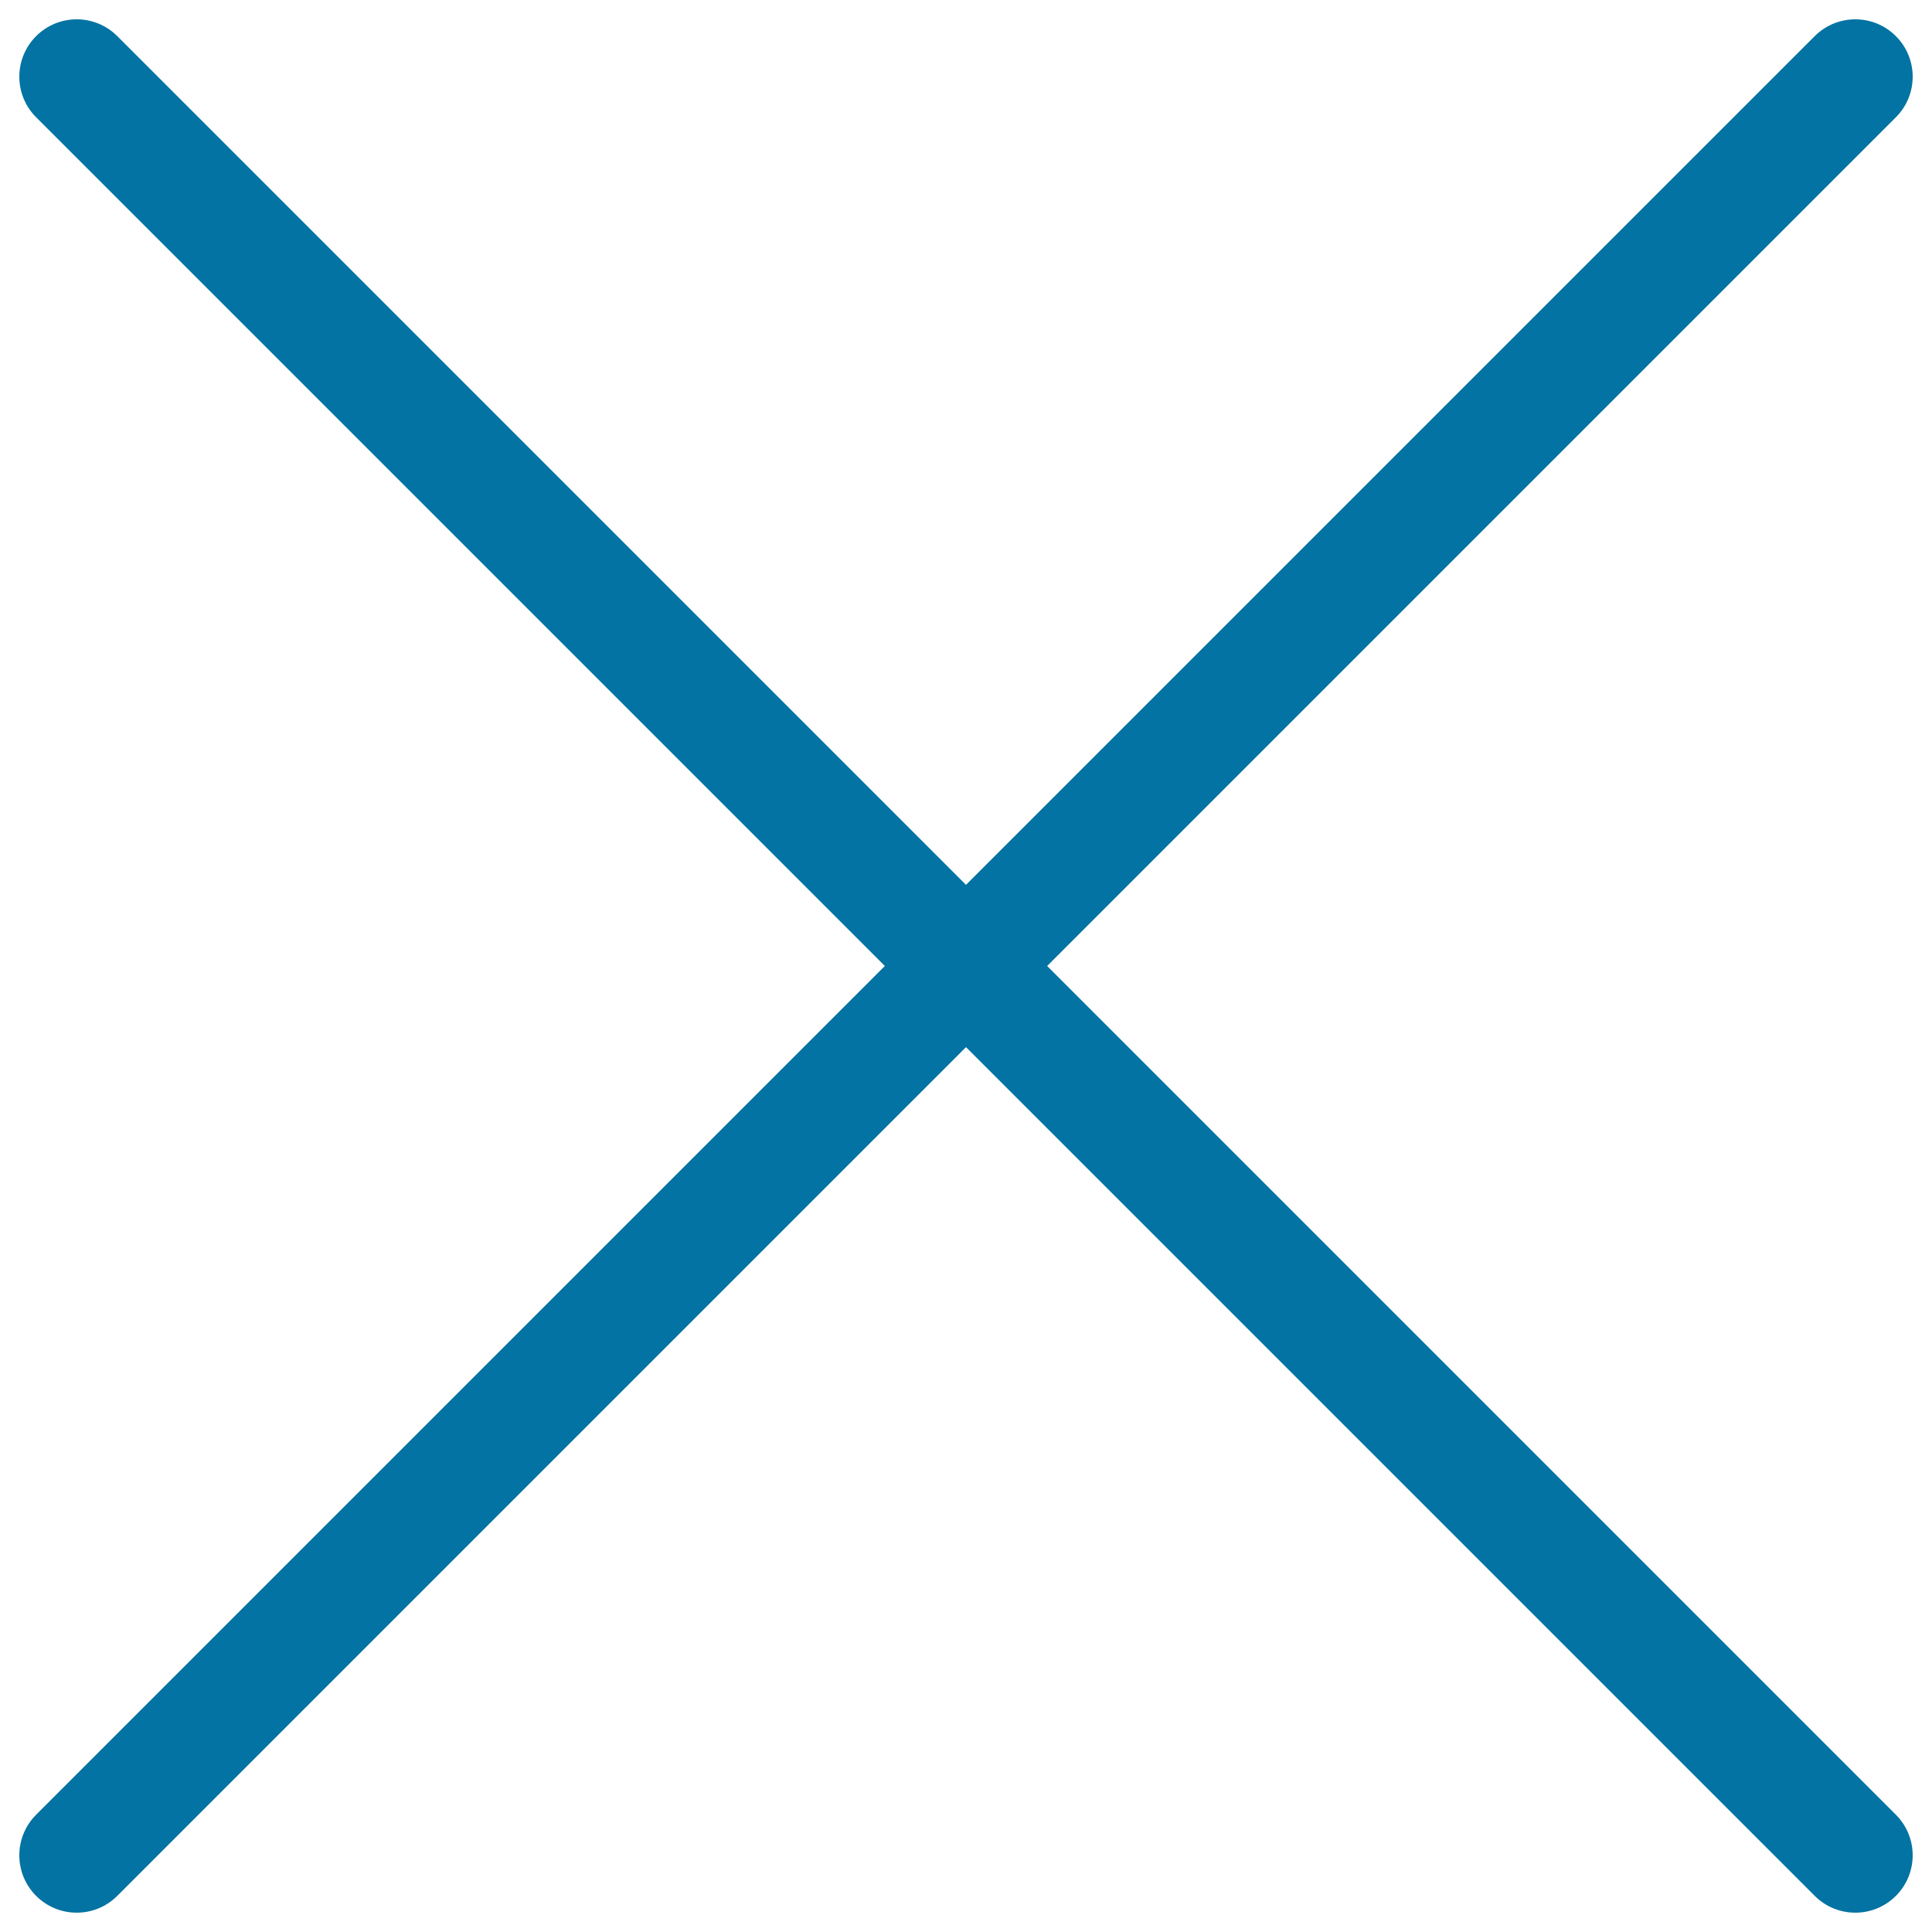 <svg xmlns="http://www.w3.org/2000/svg" viewBox="0 0 1000 1000" style="fill:#0273a2">
<title>Channel Sharing Fork SVG icon</title>
<path d="M981.3,939.3L542,500L981.3,60.7c11.6-11.6,11.6-30.4,0-42c-11.6-11.6-30.4-11.6-42,0L500,458L60.7,18.7c-11.6-11.6-30.4-11.6-42,0c-11.6,11.6-11.6,30.4,0,42L458,500L18.7,939.3c-11.6,11.6-11.6,30.4,0,42c11.6,11.6,30.4,11.6,42,0L500,542l439.3,439.3c11.6,11.6,30.4,11.6,42,0C992.9,969.7,992.9,950.9,981.3,939.3z"/>
</svg>